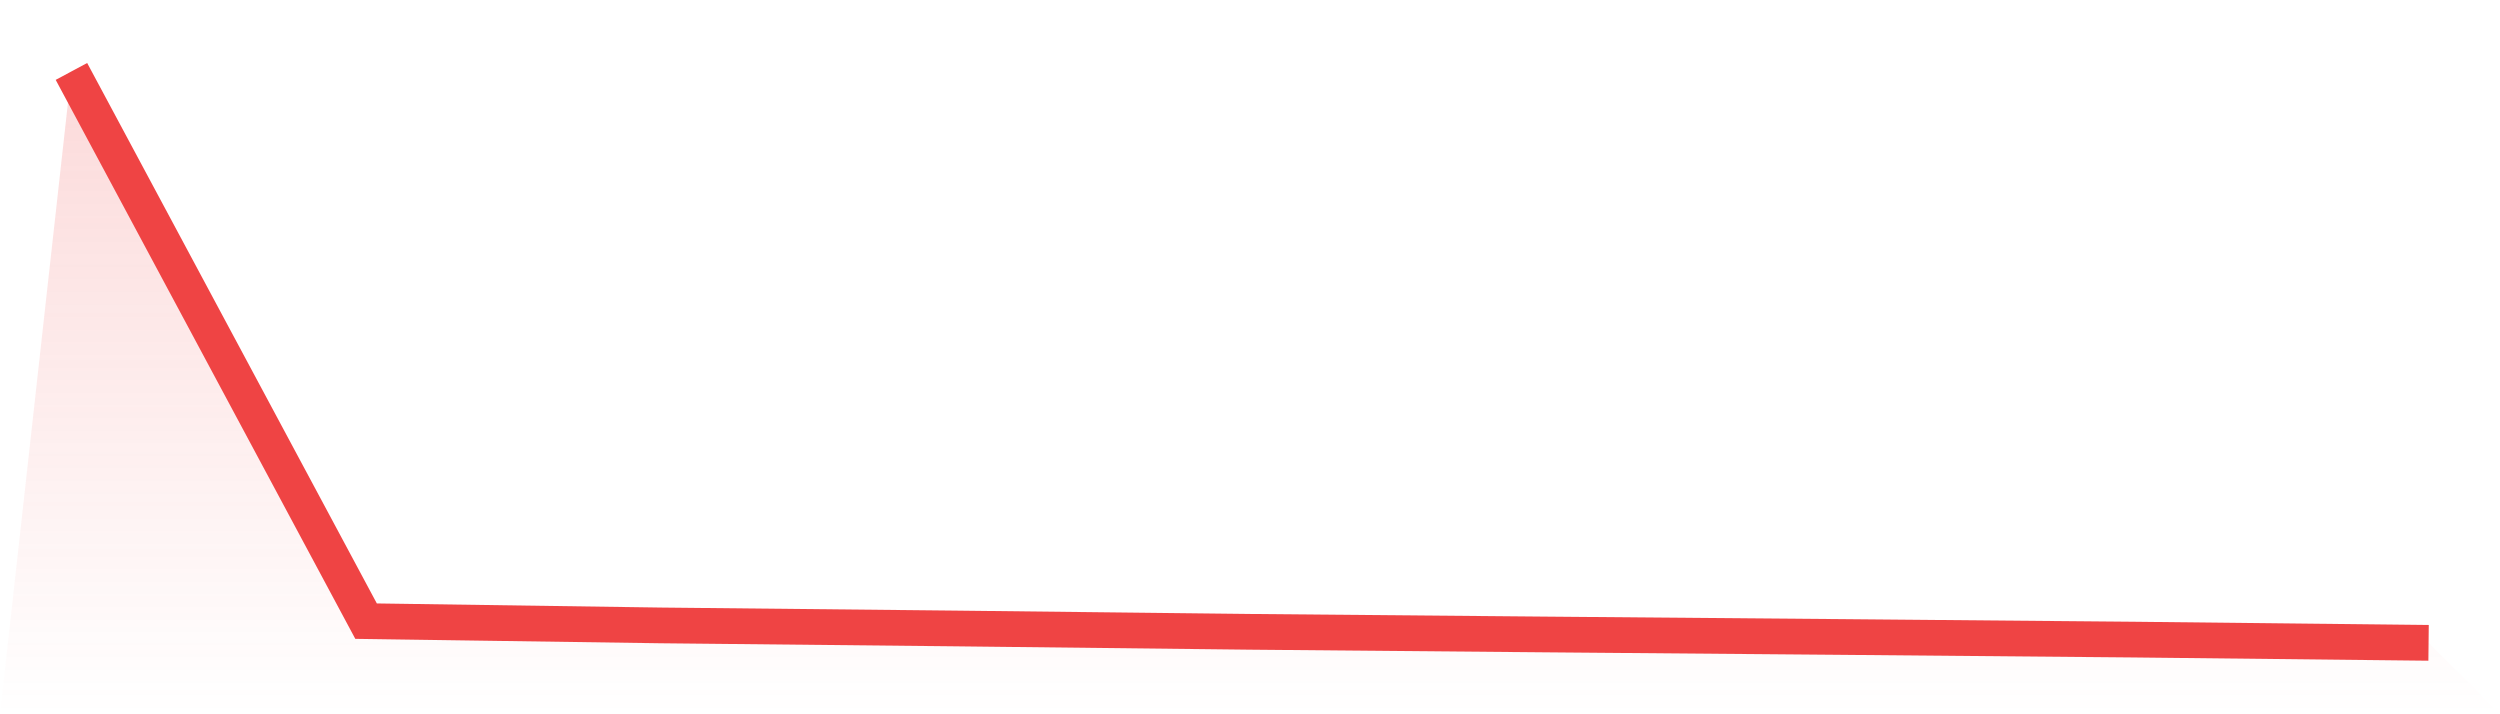 <svg viewBox="0 0 140 40" xmlns="http://www.w3.org/2000/svg">
<defs>
<linearGradient id="gradient" x1="0" x2="0" y1="0" y2="1">
<stop offset="0%" stop-color="#ef4444" stop-opacity="0.2"/>
<stop offset="100%" stop-color="#ef4444" stop-opacity="0"/>
</linearGradient>
</defs>
<path d="M4,4 L4,4 L20.5,34.784 L37,35.023 L53.5,35.194 L70,35.382 L86.5,35.53 L103,35.67 L119.5,35.818 L136,36 L140,40 L0,40 z" fill="url(#gradient)"/>
<path d="M4,4 L4,4 L20.5,34.784 L37,35.023 L53.5,35.194 L70,35.382 L86.5,35.53 L103,35.67 L119.5,35.818 L136,36" fill="none" stroke="#ef4444" stroke-width="2"/>
</svg>
